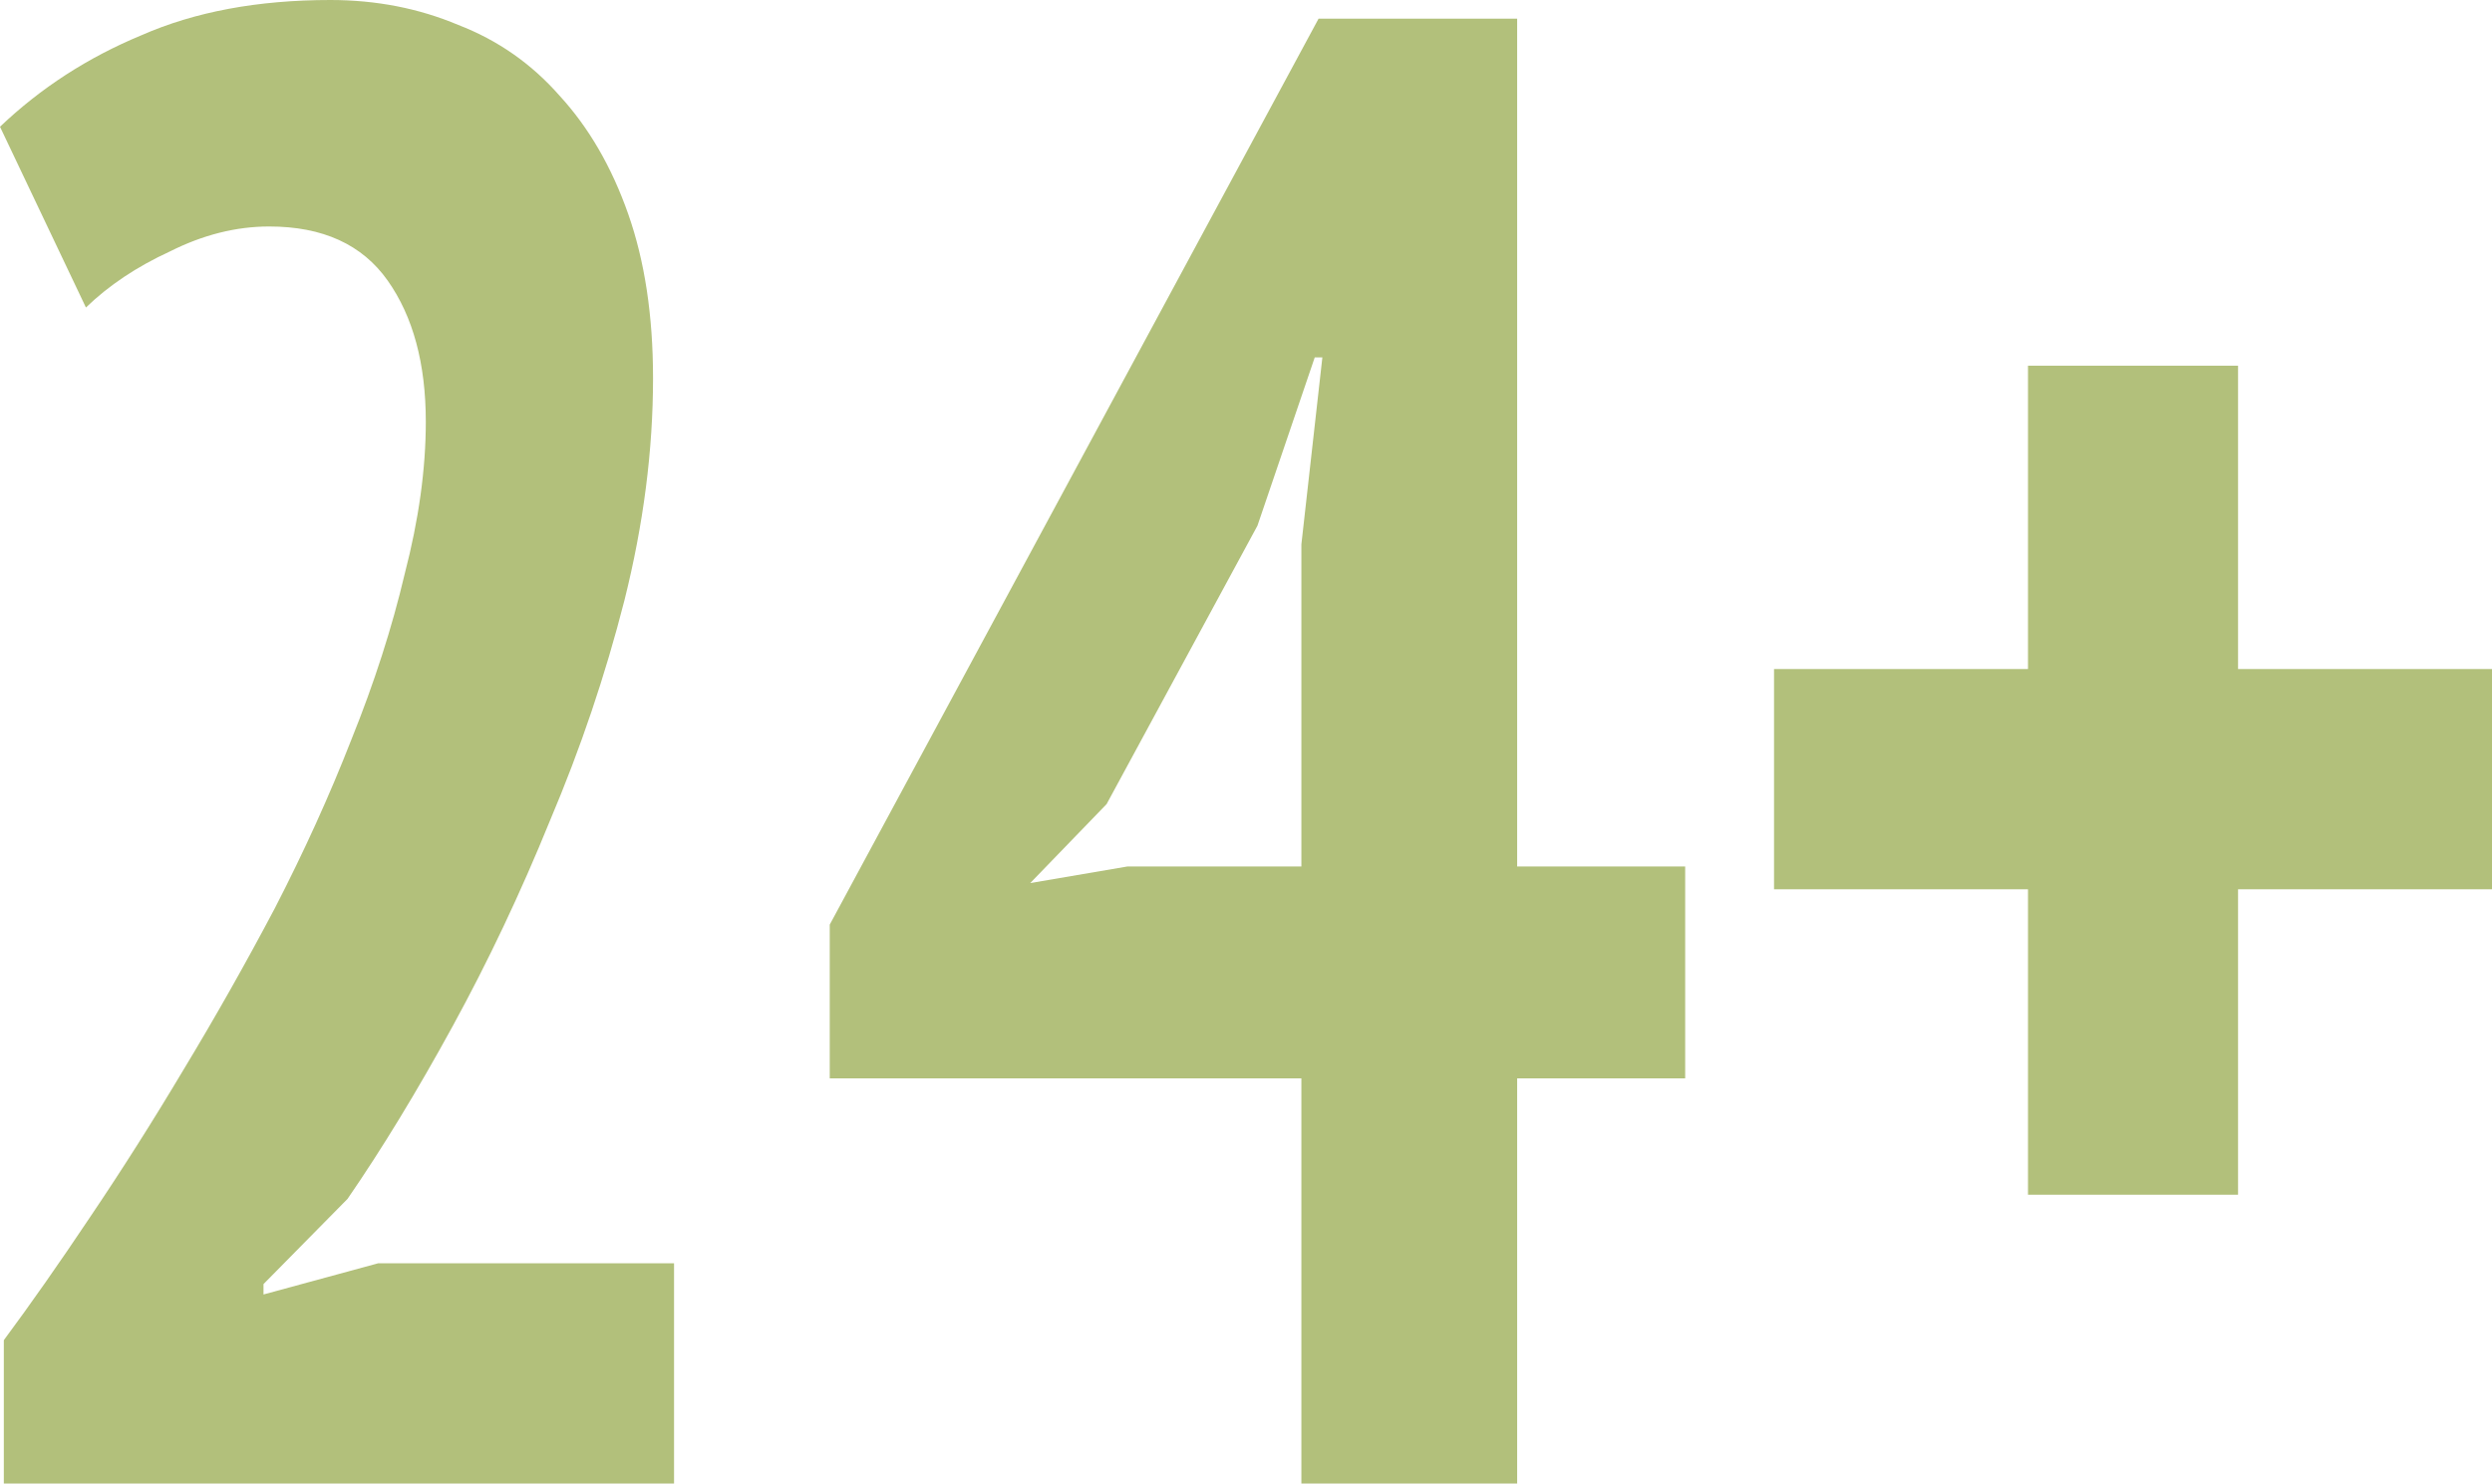 <?xml version="1.0" encoding="UTF-8"?> <svg xmlns="http://www.w3.org/2000/svg" width="131" height="78" viewBox="0 0 131 78" fill="none"><path d="M34.329 19.882C34.329 23.669 33.827 27.566 32.823 31.571C31.82 35.504 30.515 39.364 28.909 43.151C27.369 46.938 25.663 50.543 23.789 53.966C21.916 57.389 20.075 60.412 18.269 63.034L13.852 67.513V68.059L19.875 66.42H35.433V78H0.201V70.462C1.606 68.569 3.112 66.42 4.718 64.017C6.391 61.541 8.03 58.955 9.636 56.261C11.309 53.493 12.915 50.653 14.454 47.739C15.993 44.754 17.332 41.804 18.469 38.891C19.674 35.905 20.611 32.992 21.28 30.151C22.016 27.311 22.384 24.653 22.384 22.177C22.384 19.118 21.715 16.642 20.377 14.748C19.038 12.854 16.964 11.908 14.153 11.908C12.413 11.908 10.673 12.345 8.934 13.219C7.194 14.02 5.721 15.003 4.517 16.168L0 6.664C2.141 4.625 4.617 3.022 7.428 1.857C10.239 0.619 13.551 0 17.365 0C19.774 0 22.016 0.437 24.09 1.311C26.165 2.112 27.938 3.35 29.41 5.025C30.95 6.7 32.154 8.776 33.024 11.252C33.894 13.728 34.329 16.605 34.329 19.882Z" fill="#B2C07B"></path><path d="M88.587 56.697H79.754V78H68.411V56.697H43.618V48.613L69.314 0.983H79.754V45.555H88.587V56.697ZM68.411 28.622L69.515 18.79H69.114L66.102 27.639L58.172 42.277L54.157 46.429L59.277 45.555H68.411V28.622Z" fill="#B2C07B"></path><path d="M93.258 35.176H106.608V19.227H117.65V35.176H131V46.756H117.65V62.815H106.608V46.756H93.258V35.176Z" fill="#B2C07B"></path></svg> 